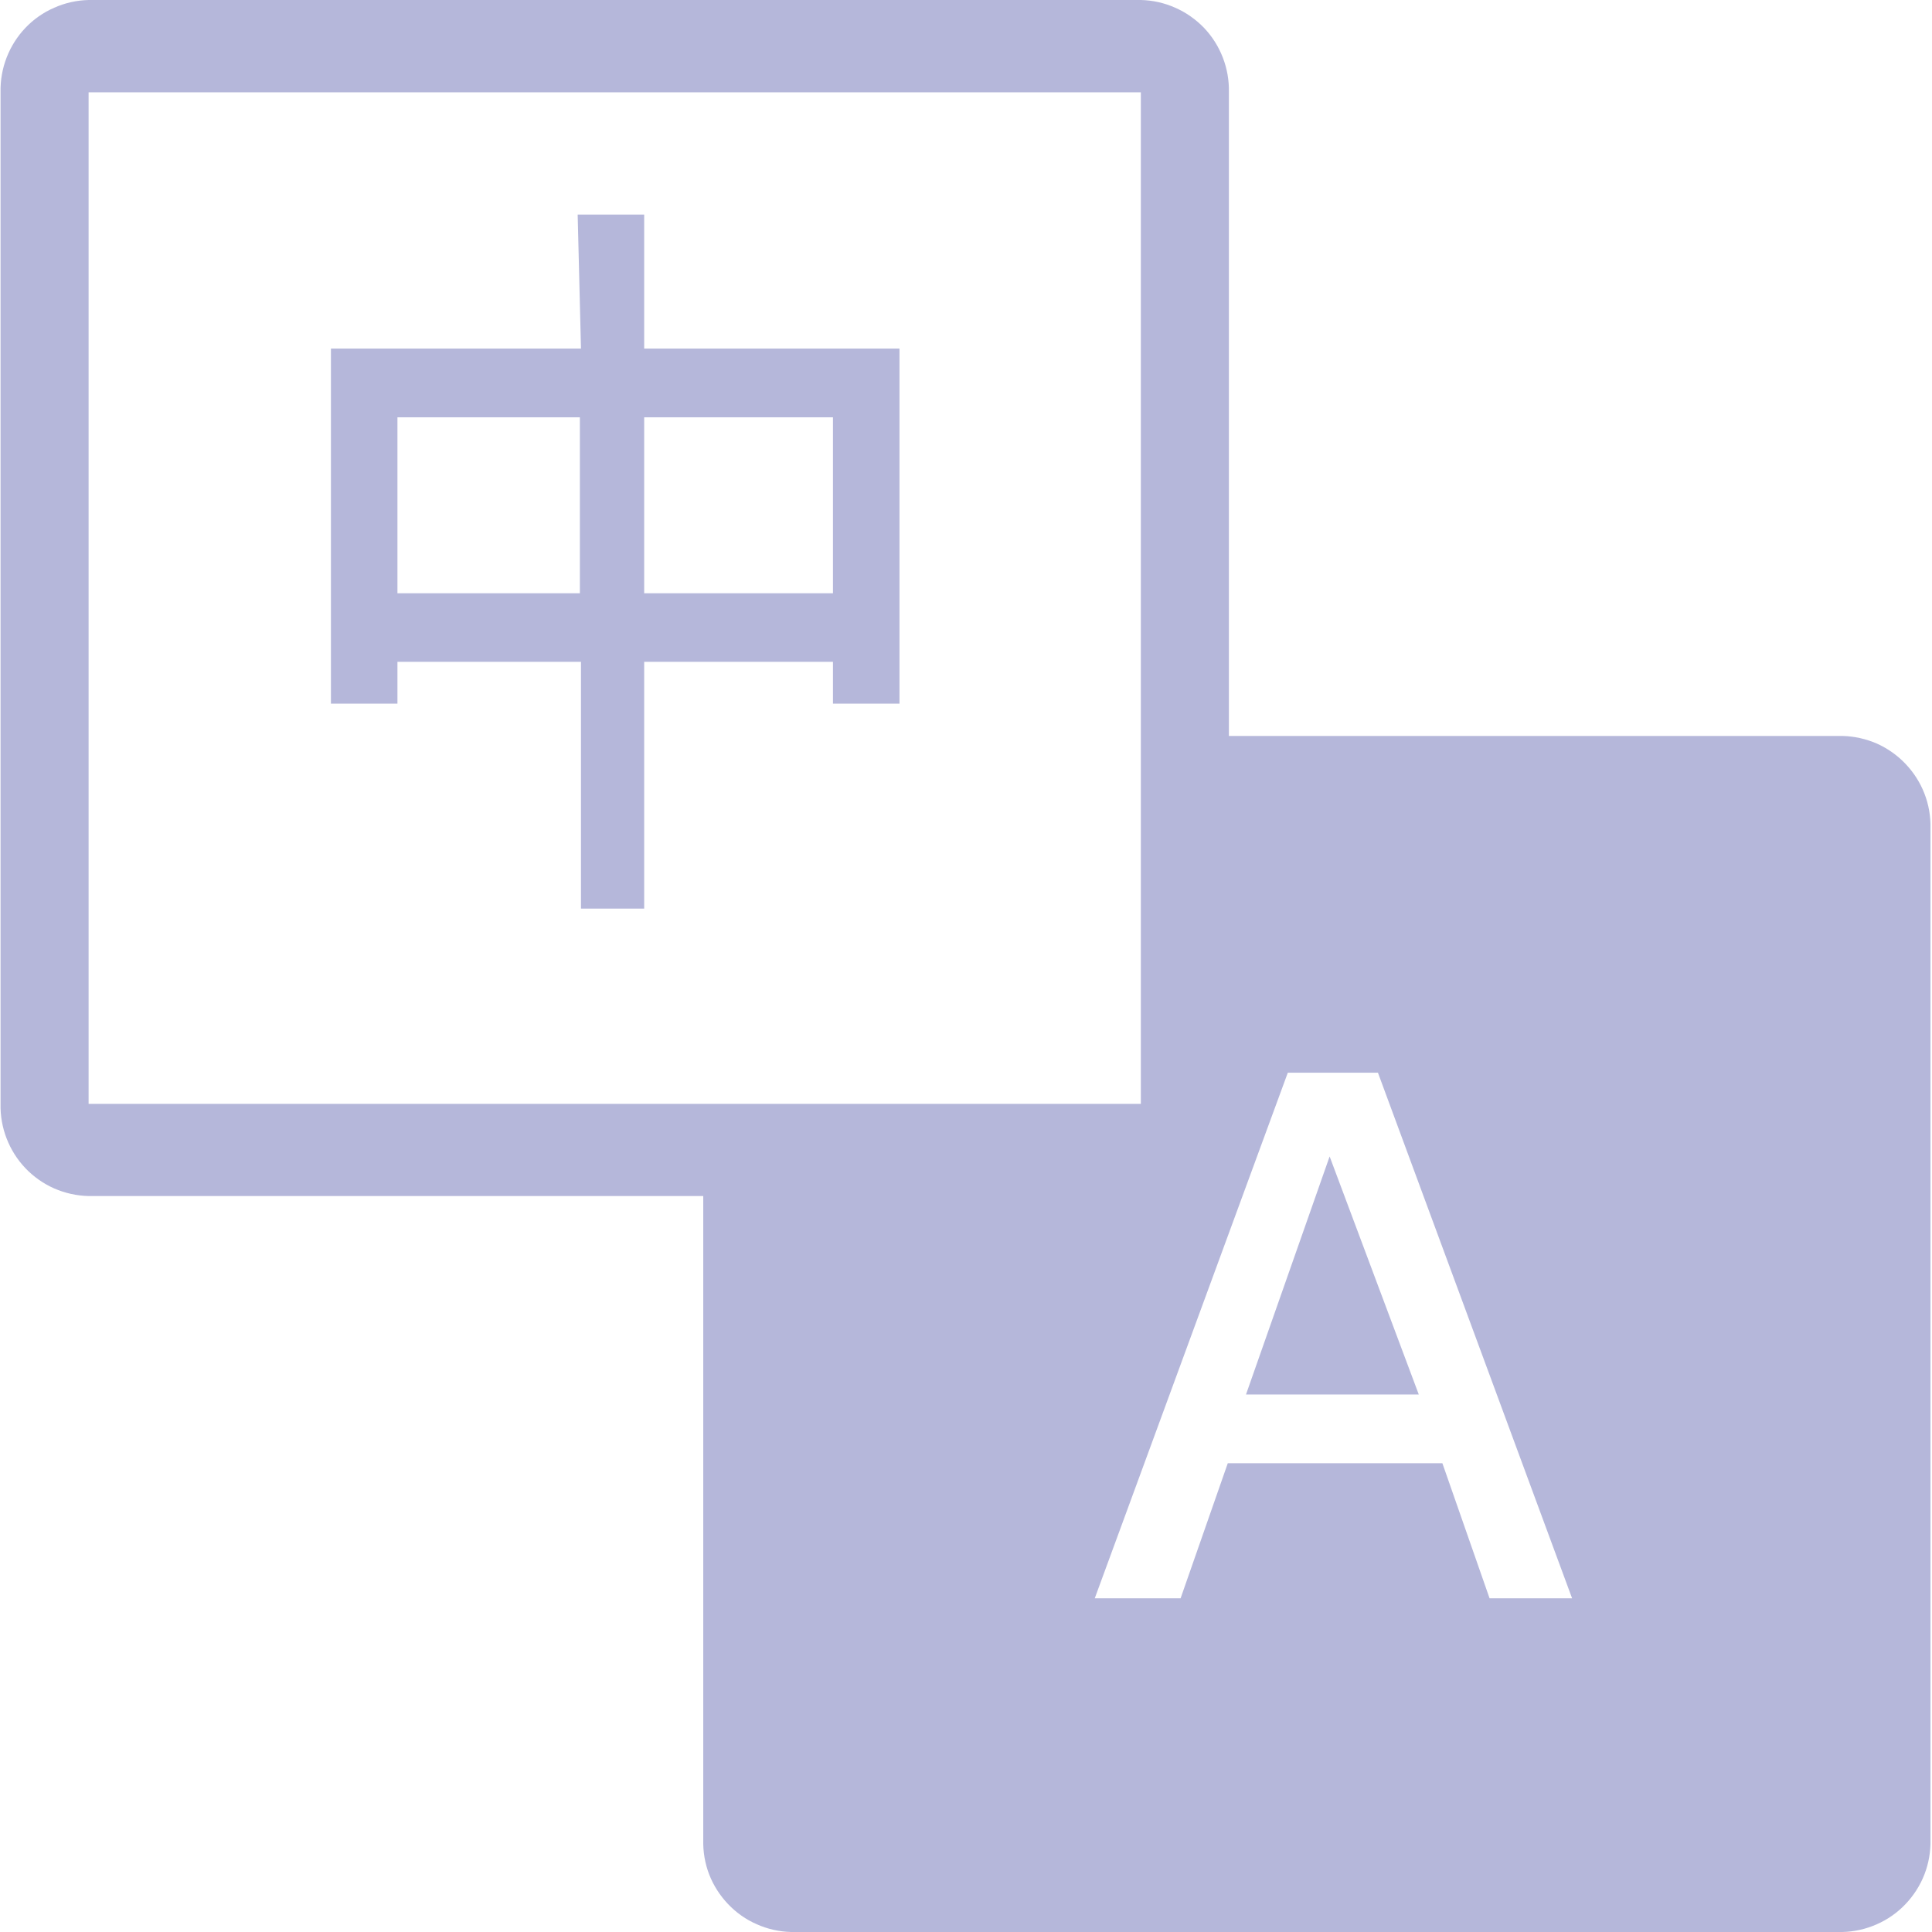 <svg width="14" height="14" viewBox="0 0 14 14" fill="none" xmlns="http://www.w3.org/2000/svg">
  <g clip-path="url(#clip0_1116_6)">
    <path d="M8.905 5.333H13.351C13.437 5.335 13.521 5.354 13.6 5.388C13.678 5.423 13.749 5.473 13.808 5.535C13.867 5.597 13.914 5.67 13.945 5.75C13.976 5.83 13.991 5.915 13.989 6.001V13.332C13.991 13.417 13.976 13.503 13.945 13.583C13.914 13.663 13.867 13.736 13.808 13.798C13.749 13.86 13.678 13.91 13.6 13.944C13.521 13.979 13.437 13.998 13.351 14H5.733C5.647 13.998 5.563 13.979 5.484 13.944C5.406 13.91 5.335 13.86 5.276 13.798C5.217 13.736 5.17 13.663 5.139 13.583C5.108 13.503 5.094 13.417 5.096 13.332V8.667H0.642C0.556 8.665 0.471 8.646 0.393 8.612C0.314 8.577 0.243 8.527 0.184 8.465C0.125 8.403 0.079 8.33 0.048 8.25C0.017 8.17 0.002 8.085 0.004 7.999V0.669C0.002 0.583 0.017 0.497 0.048 0.417C0.079 0.337 0.125 0.264 0.184 0.202C0.243 0.14 0.314 0.09 0.393 0.056C0.471 0.021 0.556 0.002 0.642 0L8.267 0C8.353 0.002 8.438 0.021 8.516 0.056C8.594 0.09 8.665 0.14 8.725 0.202C8.784 0.264 8.83 0.337 8.861 0.417C8.892 0.497 8.907 0.583 8.905 0.669V5.333ZM0.642 7.999H8.267V0.669H0.642V7.999V7.999ZM9.332 7.773L7.933 11.582H8.555L8.897 10.603H10.452L10.794 11.582H11.392L9.985 7.773H9.332ZM9.029 10.105L9.635 8.38L10.281 10.105H9.029ZM4.186 1.555H4.668V2.526H6.518V5.099H6.036V4.796H4.668V6.584H4.21V4.796H2.88V5.099H2.398V2.526H4.21L4.186 1.555ZM2.88 4.299H4.202V3.024H2.88L2.88 4.299ZM4.668 4.299H6.036V3.024H4.668V4.299Z" fill="#B5B7DA"/>
  </g>
  <defs>
    <clipPath id="clip0_1116_6">
      <rect width="14" height="14" fill="white"/>
    </clipPath>
  </defs>
</svg>
